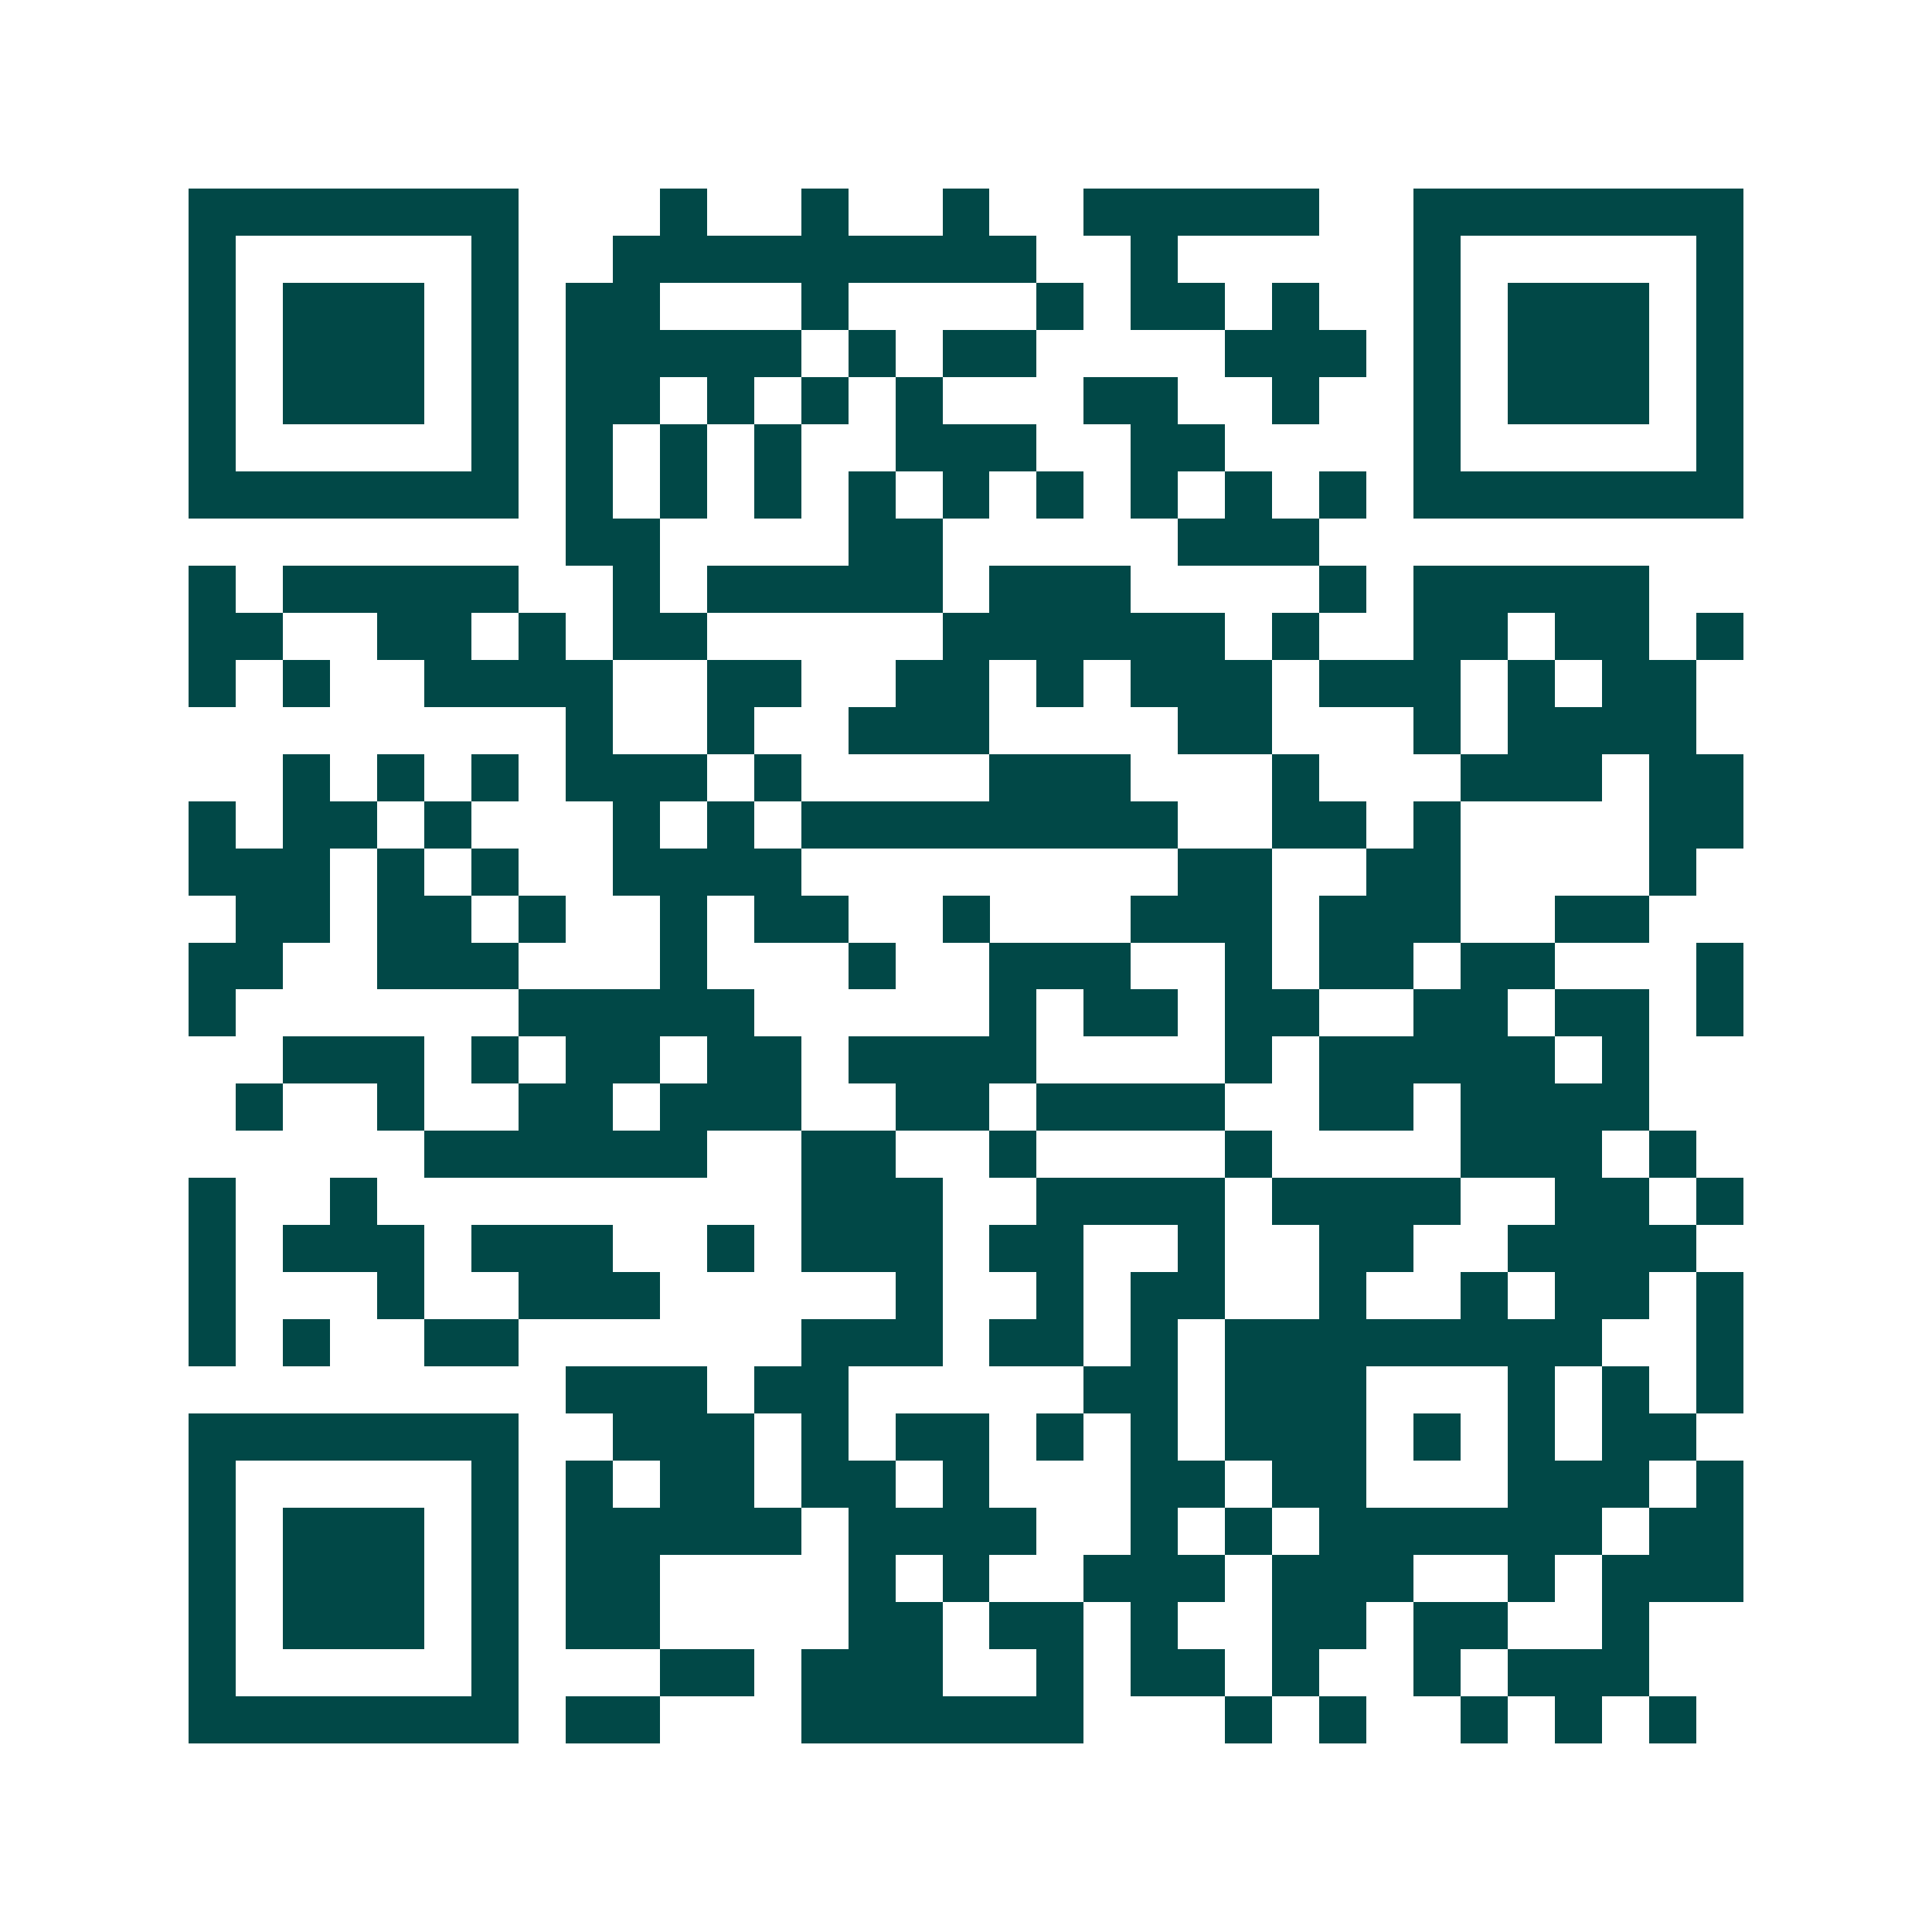 <svg xmlns="http://www.w3.org/2000/svg" width="200" height="200" viewBox="0 0 41 41" shape-rendering="crispEdges"><path fill="#ffffff" d="M0 0h41v41H0z"/><path stroke="#014847" d="M4 4.5h7m3 0h1m2 0h1m2 0h1m2 0h5m2 0h7M4 5.5h1m5 0h1m2 0h9m2 0h1m5 0h1m5 0h1M4 6.5h1m1 0h3m1 0h1m1 0h2m3 0h1m4 0h1m1 0h2m1 0h1m2 0h1m1 0h3m1 0h1M4 7.5h1m1 0h3m1 0h1m1 0h5m1 0h1m1 0h2m4 0h3m1 0h1m1 0h3m1 0h1M4 8.5h1m1 0h3m1 0h1m1 0h2m1 0h1m1 0h1m1 0h1m3 0h2m2 0h1m2 0h1m1 0h3m1 0h1M4 9.5h1m5 0h1m1 0h1m1 0h1m1 0h1m2 0h3m2 0h2m4 0h1m5 0h1M4 10.5h7m1 0h1m1 0h1m1 0h1m1 0h1m1 0h1m1 0h1m1 0h1m1 0h1m1 0h1m1 0h7M12 11.5h2m4 0h2m5 0h3M4 12.5h1m1 0h5m2 0h1m1 0h5m1 0h3m4 0h1m1 0h5M4 13.5h2m2 0h2m1 0h1m1 0h2m5 0h6m1 0h1m2 0h2m1 0h2m1 0h1M4 14.5h1m1 0h1m2 0h4m2 0h2m2 0h2m1 0h1m1 0h3m1 0h3m1 0h1m1 0h2M12 15.5h1m2 0h1m2 0h3m4 0h2m3 0h1m1 0h4M6 16.5h1m1 0h1m1 0h1m1 0h3m1 0h1m4 0h3m3 0h1m3 0h3m1 0h2M4 17.5h1m1 0h2m1 0h1m3 0h1m1 0h1m1 0h8m2 0h2m1 0h1m4 0h2M4 18.5h3m1 0h1m1 0h1m2 0h4m8 0h2m2 0h2m4 0h1M5 19.5h2m1 0h2m1 0h1m2 0h1m1 0h2m2 0h1m3 0h3m1 0h3m2 0h2M4 20.5h2m2 0h3m3 0h1m3 0h1m2 0h3m2 0h1m1 0h2m1 0h2m3 0h1M4 21.5h1m6 0h5m5 0h1m1 0h2m1 0h2m2 0h2m1 0h2m1 0h1M6 22.5h3m1 0h1m1 0h2m1 0h2m1 0h4m4 0h1m1 0h5m1 0h1M5 23.5h1m2 0h1m2 0h2m1 0h3m2 0h2m1 0h4m2 0h2m1 0h4M9 24.5h6m2 0h2m2 0h1m4 0h1m4 0h3m1 0h1M4 25.5h1m2 0h1m9 0h3m2 0h4m1 0h4m2 0h2m1 0h1M4 26.5h1m1 0h3m1 0h3m2 0h1m1 0h3m1 0h2m2 0h1m2 0h2m2 0h4M4 27.5h1m3 0h1m2 0h3m5 0h1m2 0h1m1 0h2m2 0h1m2 0h1m1 0h2m1 0h1M4 28.5h1m1 0h1m2 0h2m6 0h3m1 0h2m1 0h1m1 0h8m2 0h1M12 29.5h3m1 0h2m5 0h2m1 0h3m3 0h1m1 0h1m1 0h1M4 30.5h7m2 0h3m1 0h1m1 0h2m1 0h1m1 0h1m1 0h3m1 0h1m1 0h1m1 0h2M4 31.5h1m5 0h1m1 0h1m1 0h2m1 0h2m1 0h1m3 0h2m1 0h2m3 0h3m1 0h1M4 32.5h1m1 0h3m1 0h1m1 0h5m1 0h4m2 0h1m1 0h1m1 0h6m1 0h2M4 33.5h1m1 0h3m1 0h1m1 0h2m4 0h1m1 0h1m2 0h3m1 0h3m2 0h1m1 0h3M4 34.5h1m1 0h3m1 0h1m1 0h2m4 0h2m1 0h2m1 0h1m2 0h2m1 0h2m2 0h1M4 35.5h1m5 0h1m3 0h2m1 0h3m2 0h1m1 0h2m1 0h1m2 0h1m1 0h3M4 36.5h7m1 0h2m3 0h6m3 0h1m1 0h1m2 0h1m1 0h1m1 0h1"/></svg>

